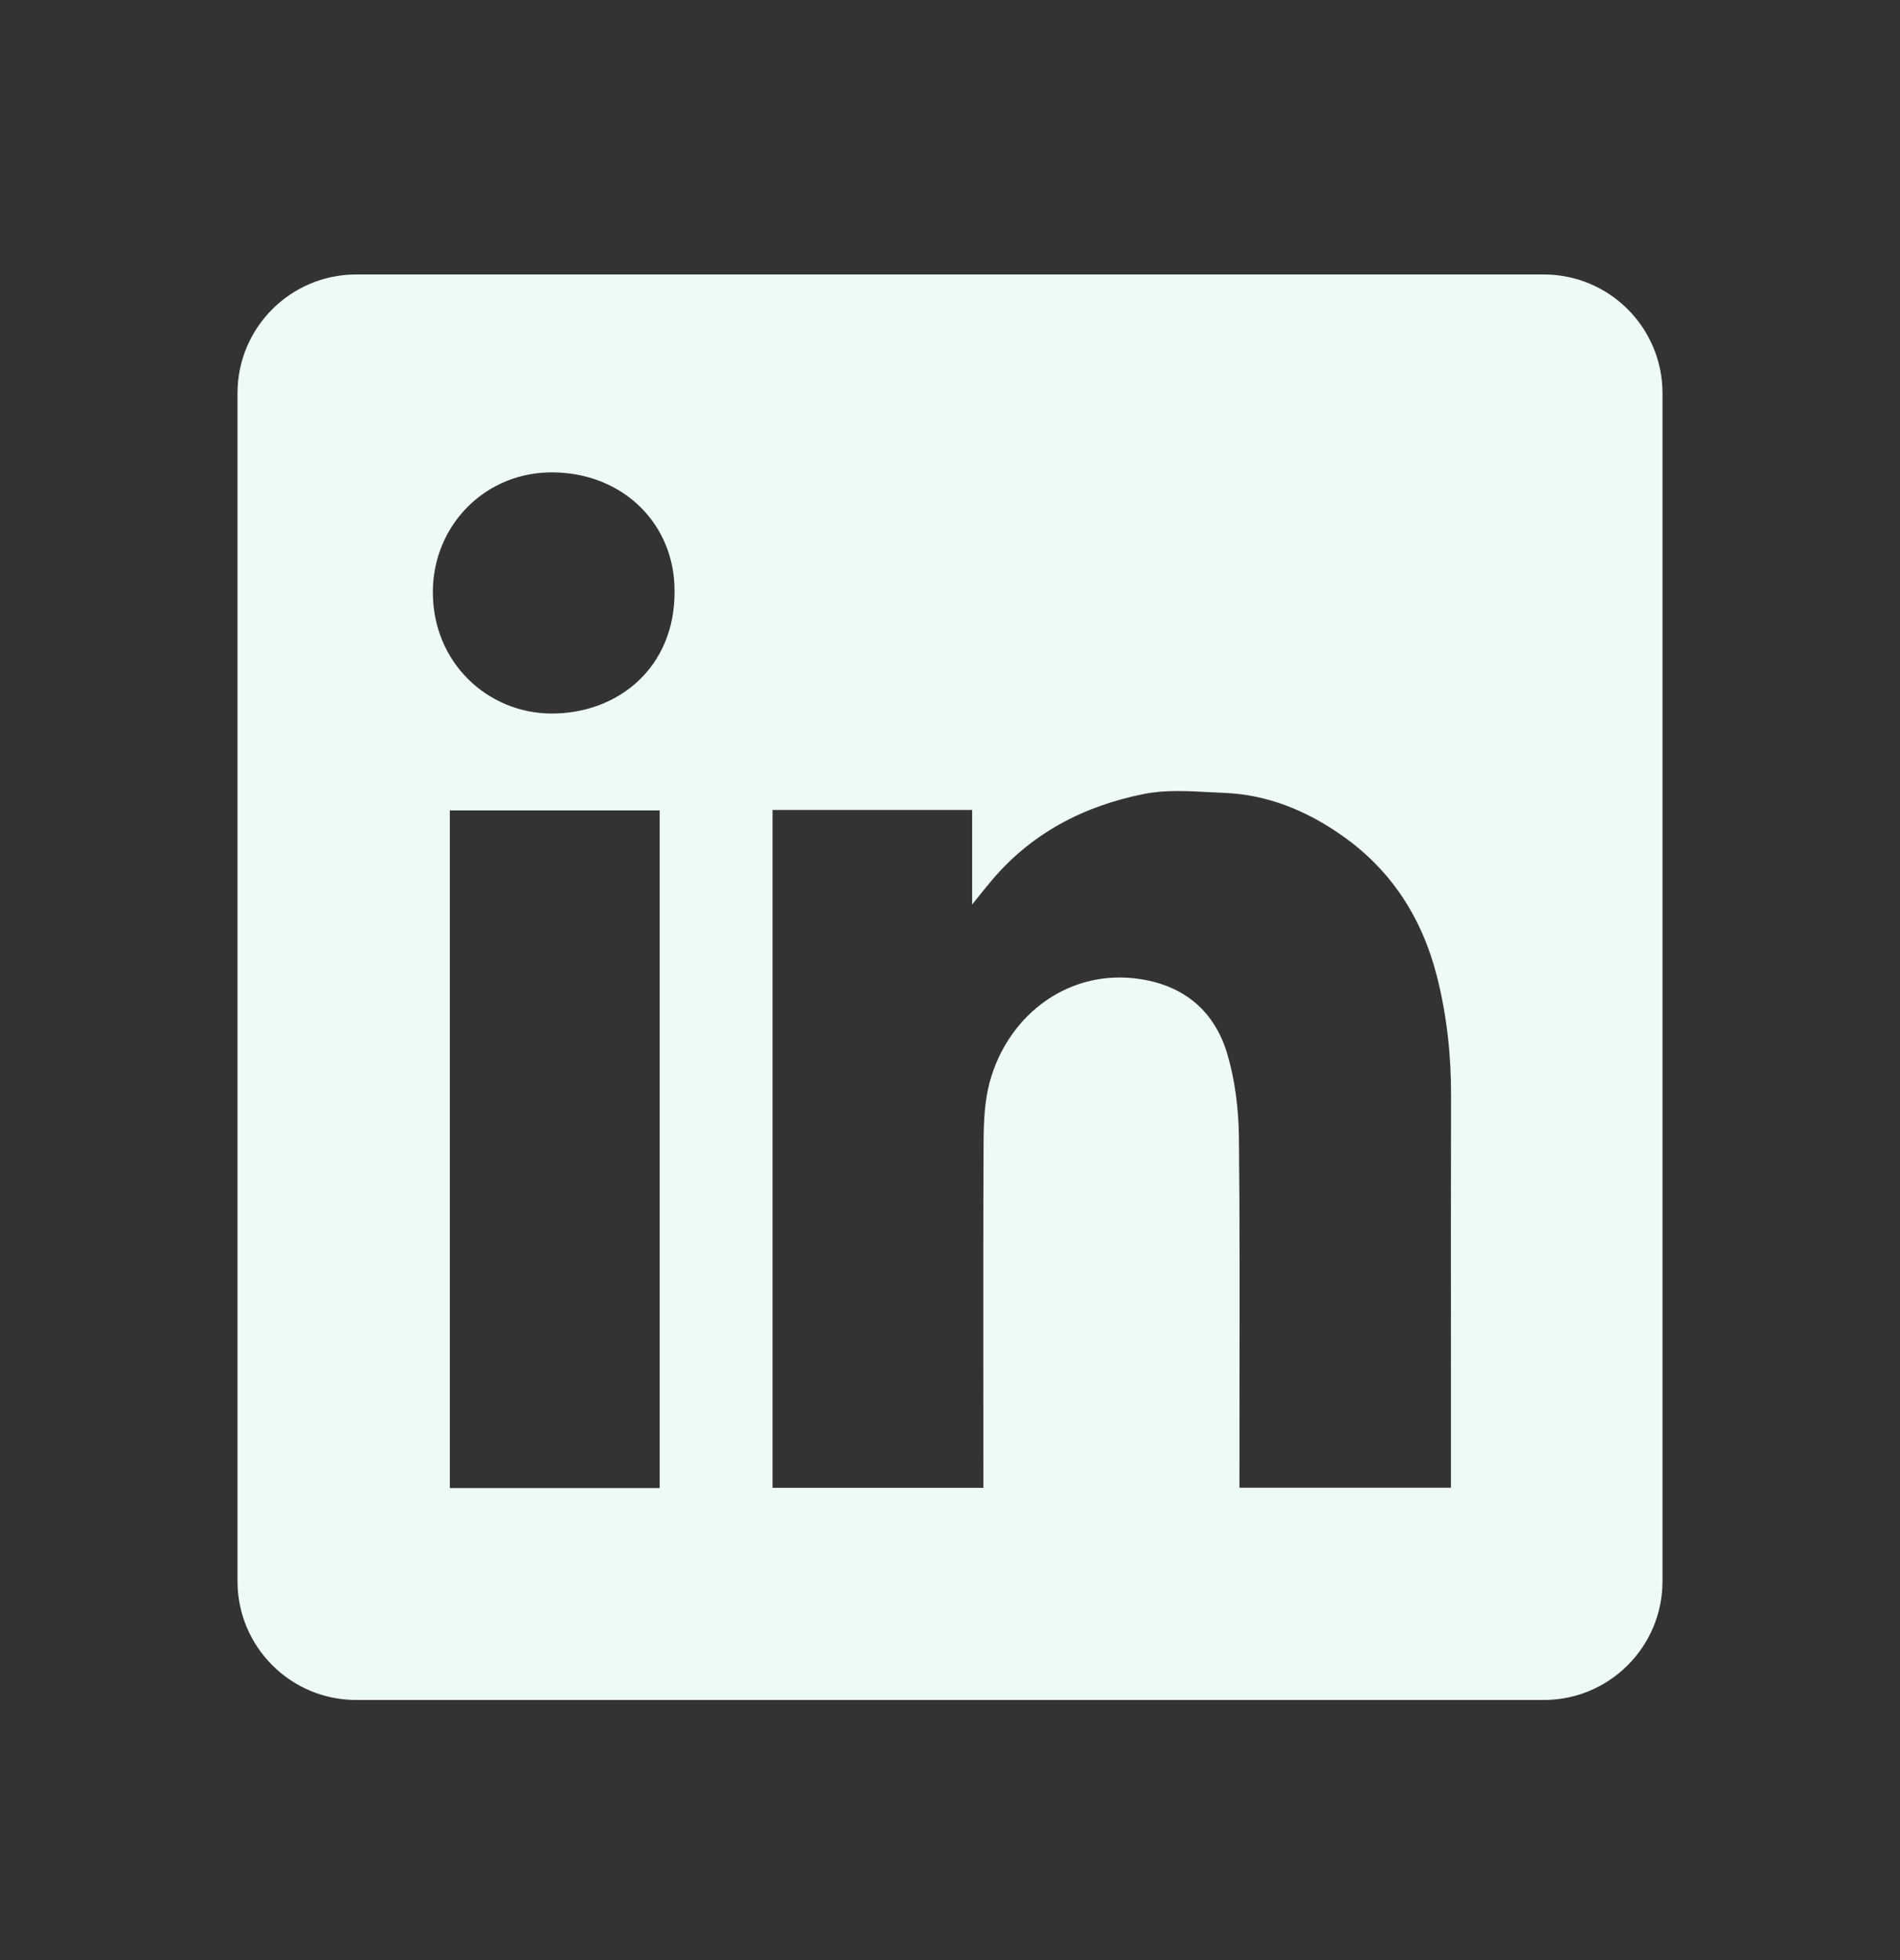 <svg width="32" height="33" viewBox="0 0 32 33" fill="none" xmlns="http://www.w3.org/2000/svg">
<rect x="0" y="0" width="32" height="33" fill="#333333" stroke="none"/>
<path fill-rule="evenodd" clip-rule="evenodd" d="M6 4.621C4.895 4.621 4 5.516 4 6.621V26.621C4 27.725 4.895 28.621 6 28.621H26C27.105 28.621 28 27.725 28 26.621V6.621C28 5.516 27.105 4.621 26 4.621H6ZM11.361 9.958C11.368 11.233 10.414 12.018 9.282 12.013C8.215 12.007 7.285 11.158 7.29 9.959C7.296 8.833 8.187 7.927 9.344 7.953C10.517 7.979 11.368 8.84 11.361 9.958ZM16.373 13.636H13.013H13.011V25.049H16.562V24.783C16.562 24.277 16.562 23.77 16.561 23.263C16.56 21.911 16.559 20.558 16.566 19.207C16.568 18.879 16.583 18.538 16.667 18.224C16.984 17.054 18.036 16.299 19.21 16.485C19.964 16.602 20.462 17.039 20.672 17.75C20.802 18.194 20.86 18.672 20.866 19.136C20.881 20.532 20.878 21.929 20.876 23.326C20.876 23.819 20.875 24.313 20.875 24.806V25.047H24.437V24.774C24.437 24.171 24.437 23.569 24.437 22.966C24.436 21.46 24.435 19.954 24.439 18.448C24.441 17.767 24.368 17.096 24.201 16.438C23.952 15.459 23.436 14.649 22.598 14.064C22.004 13.648 21.351 13.379 20.622 13.349C20.539 13.346 20.455 13.341 20.371 13.337C19.998 13.317 19.619 13.296 19.262 13.368C18.242 13.572 17.346 14.039 16.669 14.863C16.59 14.957 16.514 15.053 16.399 15.196L16.373 15.228V13.636ZM7.576 25.053H11.11V13.644H7.576V25.053Z" fill="#EEFBF5"/>
</svg>
